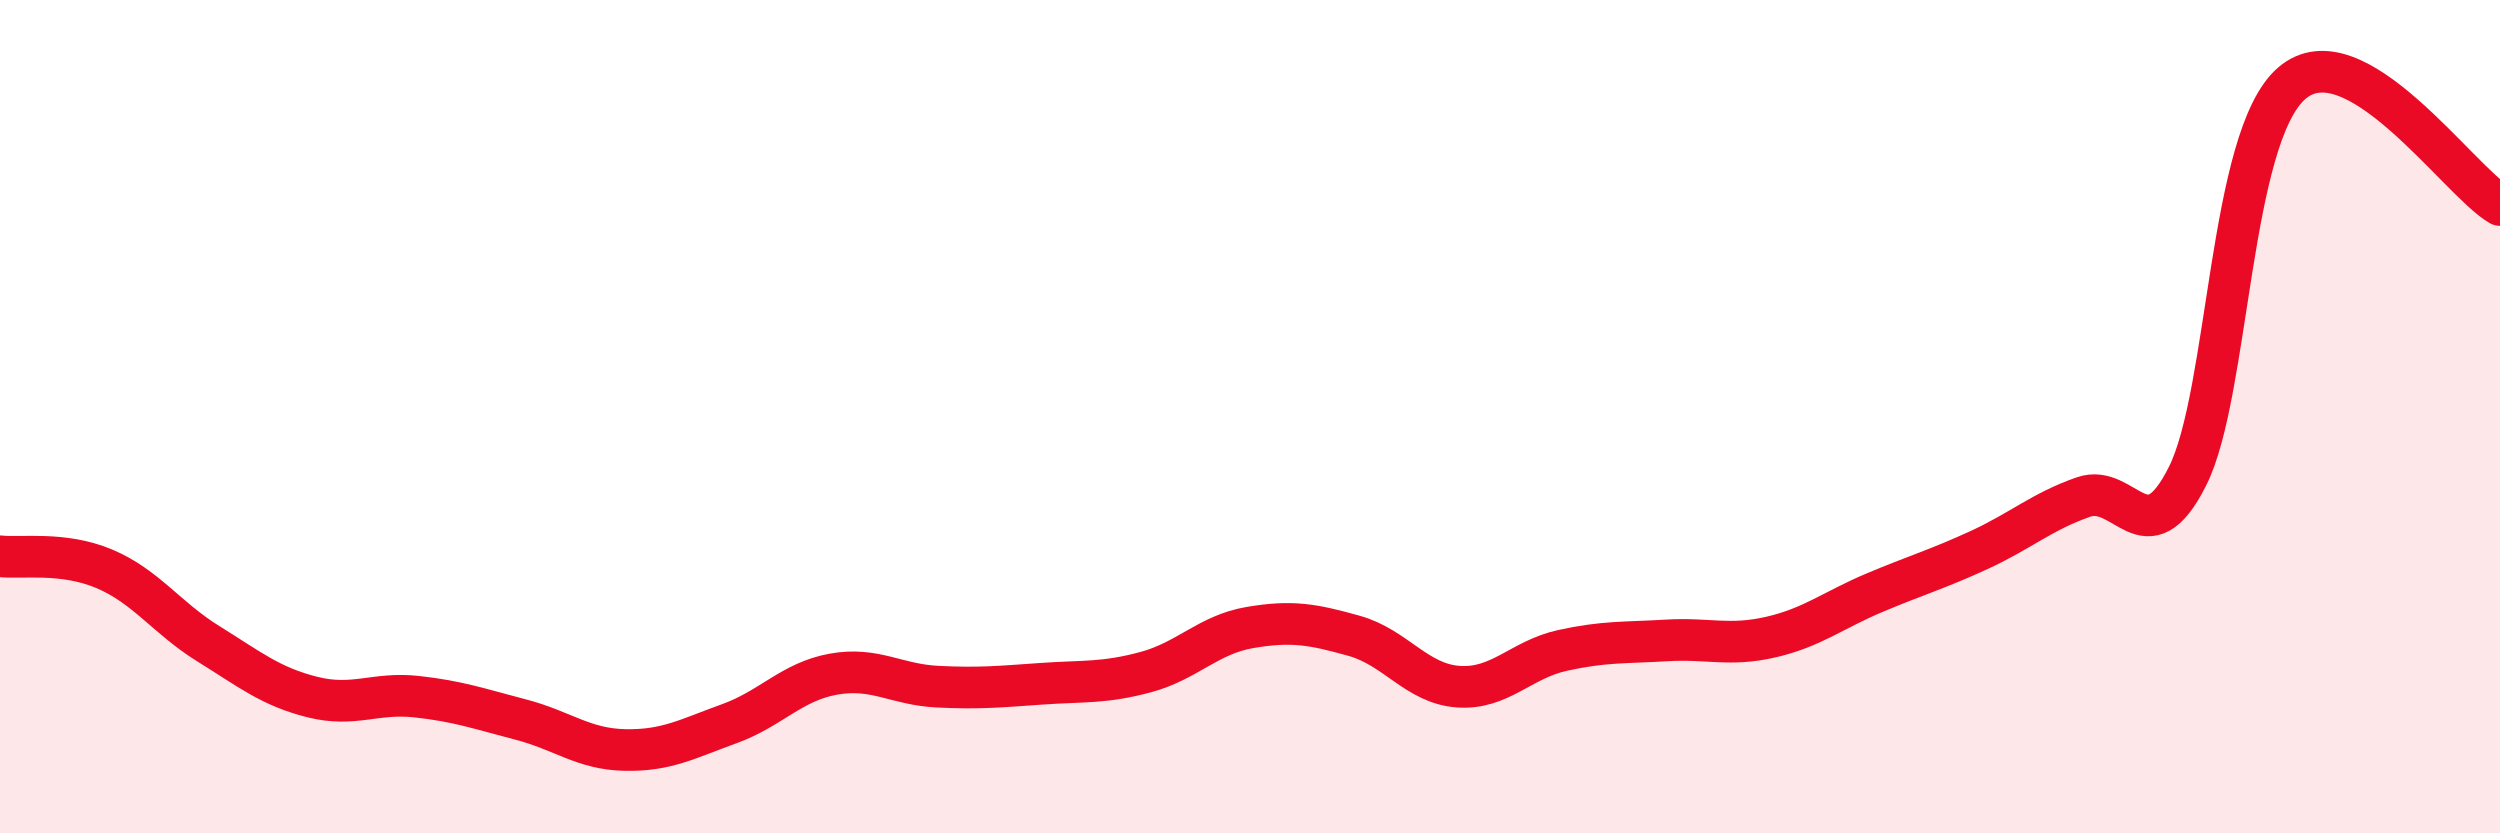 
    <svg width="60" height="20" viewBox="0 0 60 20" xmlns="http://www.w3.org/2000/svg">
      <path
        d="M 0,13.35 C 0.5,13.41 1.5,13.23 2.5,13.65 C 3.5,14.07 4,14.83 5,15.45 C 6,16.07 6.5,16.48 7.5,16.73 C 8.5,16.98 9,16.61 10,16.72 C 11,16.83 11.5,17.01 12.5,17.27 C 13.5,17.53 14,17.98 15,18 C 16,18.02 16.5,17.73 17.5,17.37 C 18.5,17.01 19,16.36 20,16.18 C 21,16 21.5,16.43 22.5,16.48 C 23.5,16.53 24,16.48 25,16.41 C 26,16.34 26.5,16.4 27.5,16.13 C 28.5,15.86 29,15.23 30,15.06 C 31,14.89 31.5,14.98 32.5,15.26 C 33.5,15.54 34,16.41 35,16.48 C 36,16.55 36.5,15.83 37.5,15.61 C 38.5,15.39 39,15.43 40,15.37 C 41,15.31 41.5,15.52 42.5,15.29 C 43.5,15.06 44,14.64 45,14.22 C 46,13.8 46.5,13.66 47.5,13.2 C 48.5,12.74 49,12.28 50,11.93 C 51,11.58 51.5,13.42 52.5,11.43 C 53.5,9.44 53.5,3.3 55,2 C 56.5,0.7 59,4.34 60,4.92L60 20L0 20Z"
        fill="#EB0A25"
        opacity="0.1"
        stroke-linecap="round"
        stroke-linejoin="round"
      />
      <path
        d="M 0,13.35 C 0.5,13.41 1.5,13.23 2.5,13.65 C 3.5,14.07 4,14.83 5,15.45 C 6,16.07 6.5,16.48 7.5,16.73 C 8.5,16.98 9,16.61 10,16.72 C 11,16.83 11.5,17.01 12.5,17.27 C 13.5,17.53 14,17.98 15,18 C 16,18.02 16.5,17.73 17.5,17.37 C 18.5,17.01 19,16.36 20,16.18 C 21,16 21.5,16.43 22.5,16.48 C 23.5,16.53 24,16.48 25,16.41 C 26,16.34 26.5,16.4 27.5,16.13 C 28.5,15.86 29,15.23 30,15.06 C 31,14.89 31.5,14.98 32.5,15.26 C 33.5,15.54 34,16.41 35,16.48 C 36,16.55 36.5,15.83 37.5,15.61 C 38.5,15.39 39,15.43 40,15.37 C 41,15.31 41.5,15.52 42.5,15.29 C 43.5,15.06 44,14.64 45,14.22 C 46,13.8 46.5,13.66 47.5,13.2 C 48.5,12.74 49,12.28 50,11.93 C 51,11.58 51.5,13.42 52.5,11.43 C 53.5,9.44 53.5,3.3 55,2 C 56.5,0.7 59,4.34 60,4.92"
        stroke="#EB0A25"
        stroke-width="1"
        fill="none"
        stroke-linecap="round"
        stroke-linejoin="round"
      />
    </svg>
  